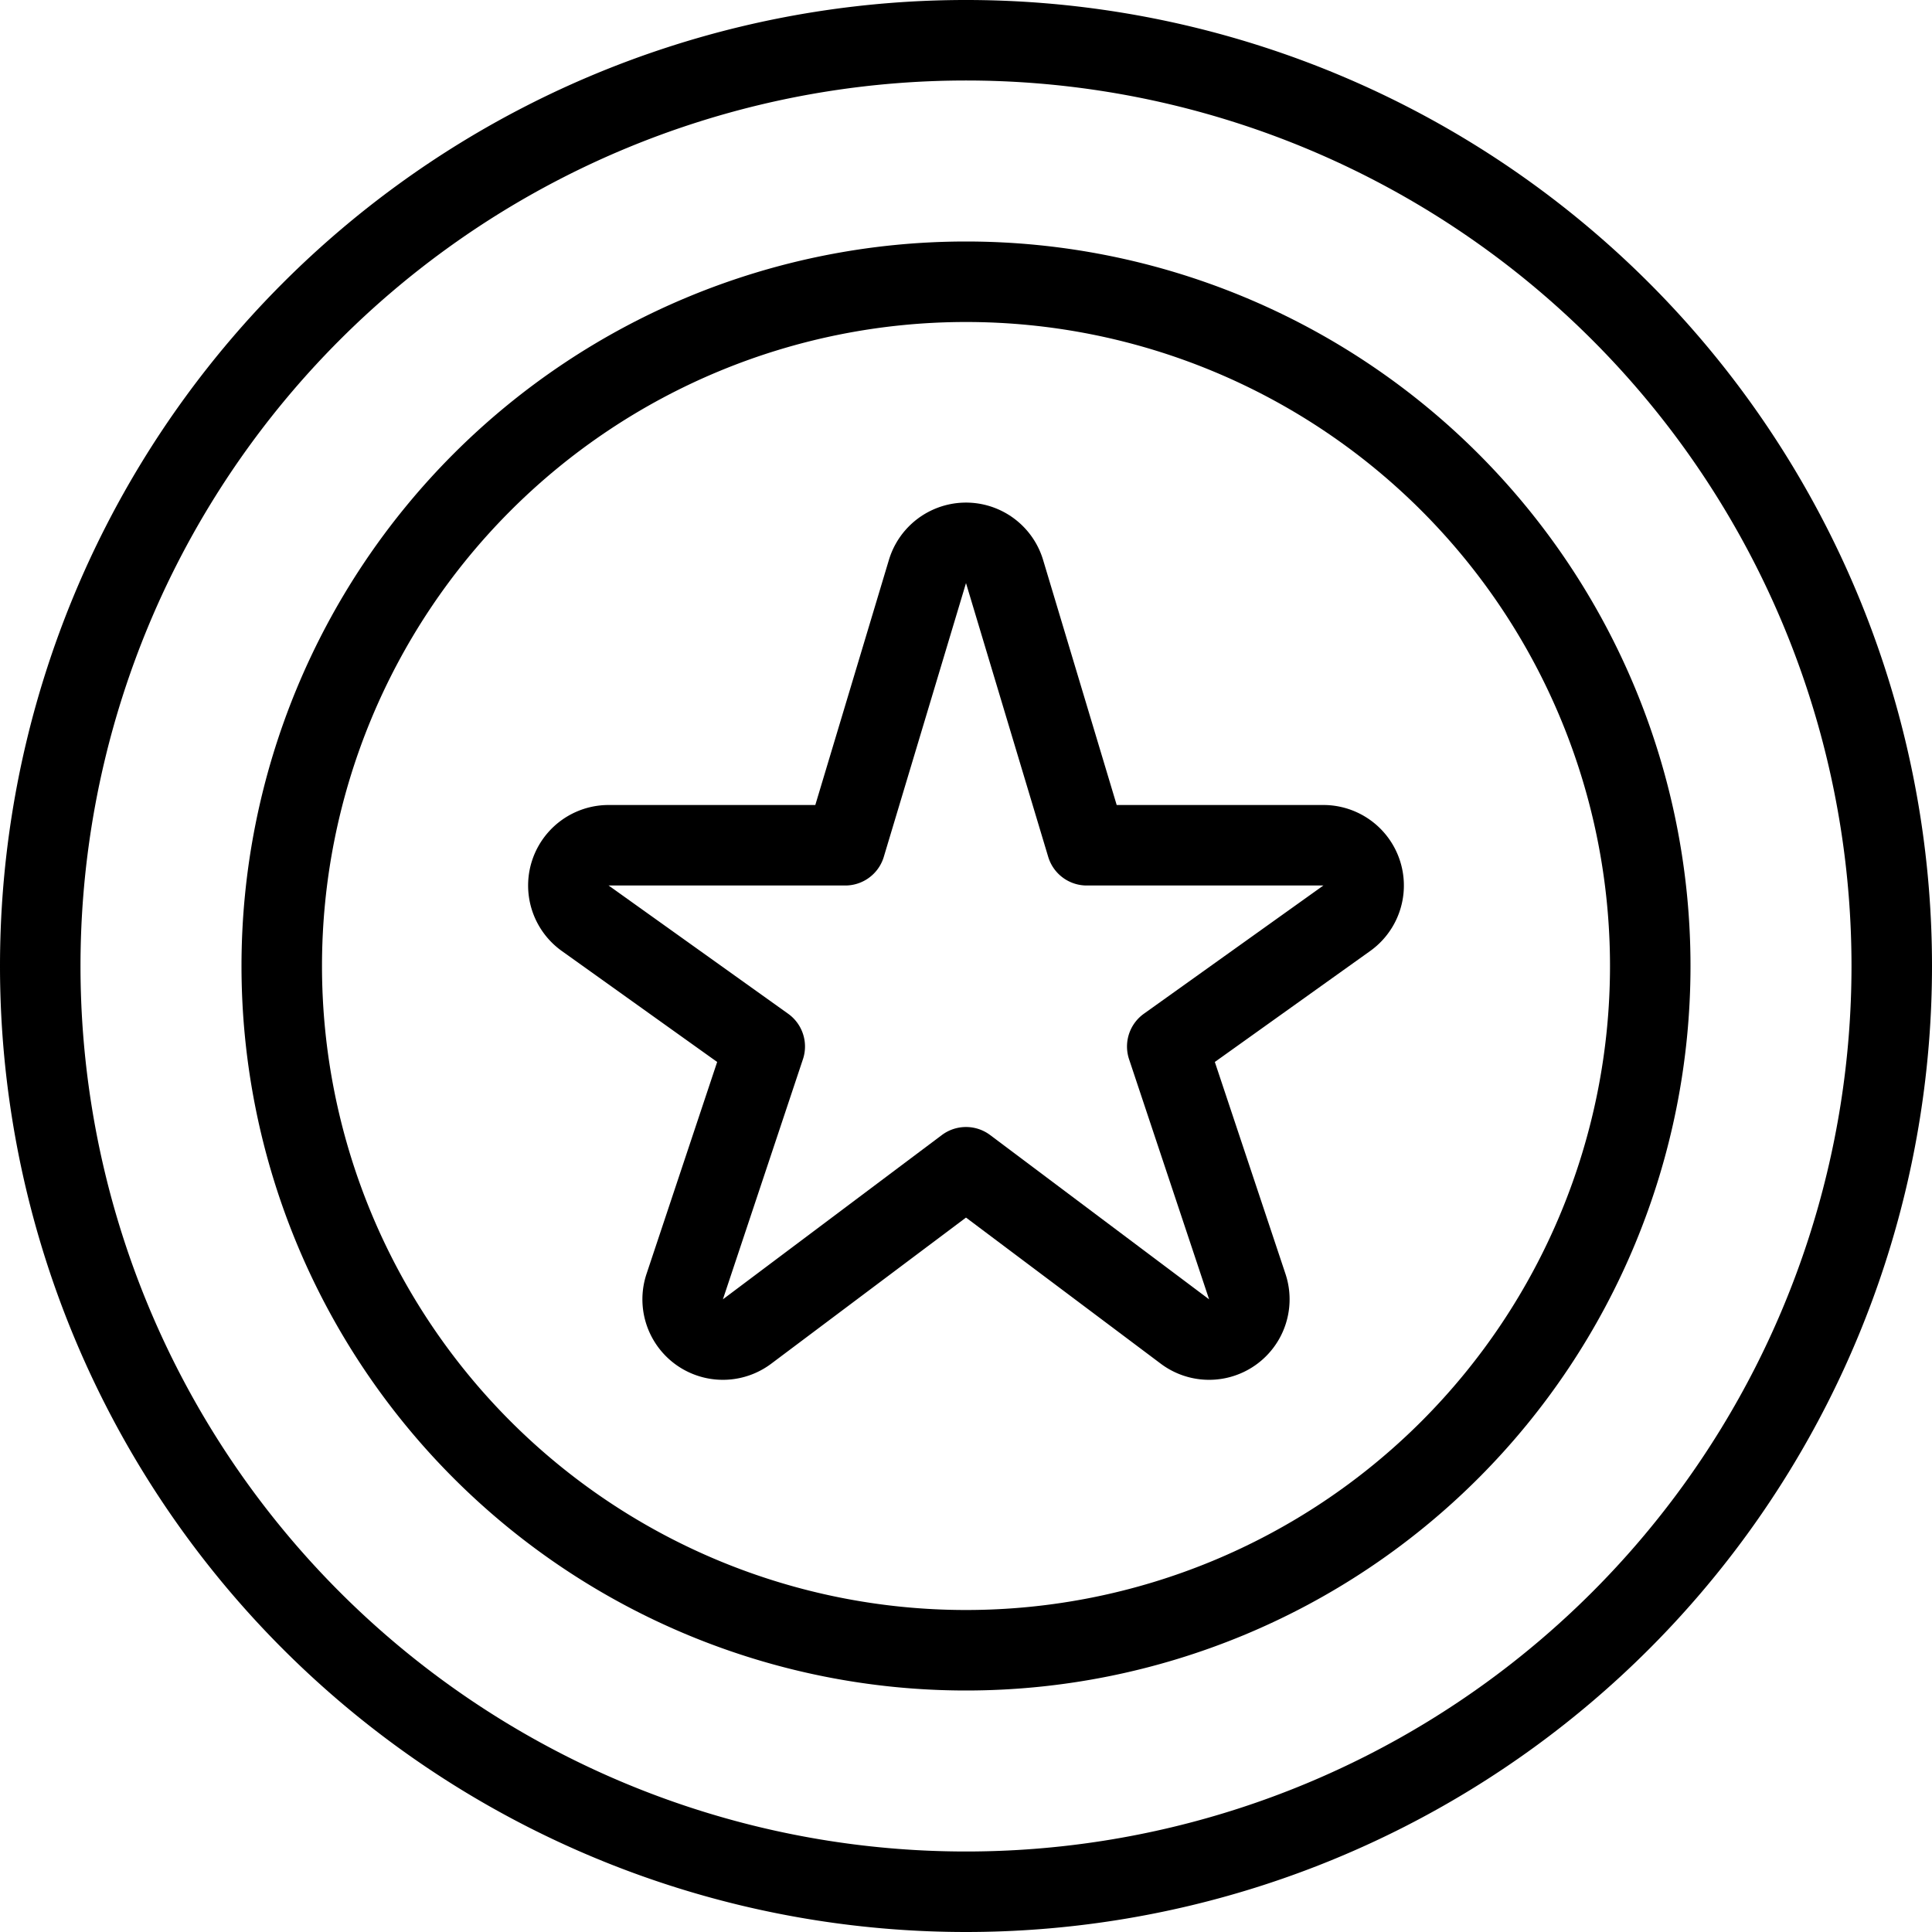 <svg viewBox="0 0 24 24" xmlns="http://www.w3.org/2000/svg"><g transform="matrix(1,0,0,1,0,0)"><path d="M11.521,7.1a.5.5,0,0,1,.958,0L13.5,10.5h2.94a.5.5,0,0,1,.29.907L14.5,13l.994,2.982a.5.5,0,0,1-.775.558L12,14.5,9.281,16.54a.5.5,0,0,1-.775-.558L9.5,13,7.27,11.407a.5.5,0,0,1,.29-.907H10.5Z" fill="none" stroke="#000000" stroke-linecap="round" stroke-linejoin="round"></path><path d="M0.500 12.000 A11.500 11.500 0 1 0 23.500 12.000 A11.500 11.500 0 1 0 0.500 12.000 Z" fill="none" stroke="#000000" stroke-linecap="round" stroke-linejoin="round"></path><path d="M3.500 12.000 A8.500 8.500 0 1 0 20.500 12.000 A8.500 8.500 0 1 0 3.500 12.000 Z" fill="none" stroke="#000000" stroke-linecap="round" stroke-linejoin="round"></path></g></svg>